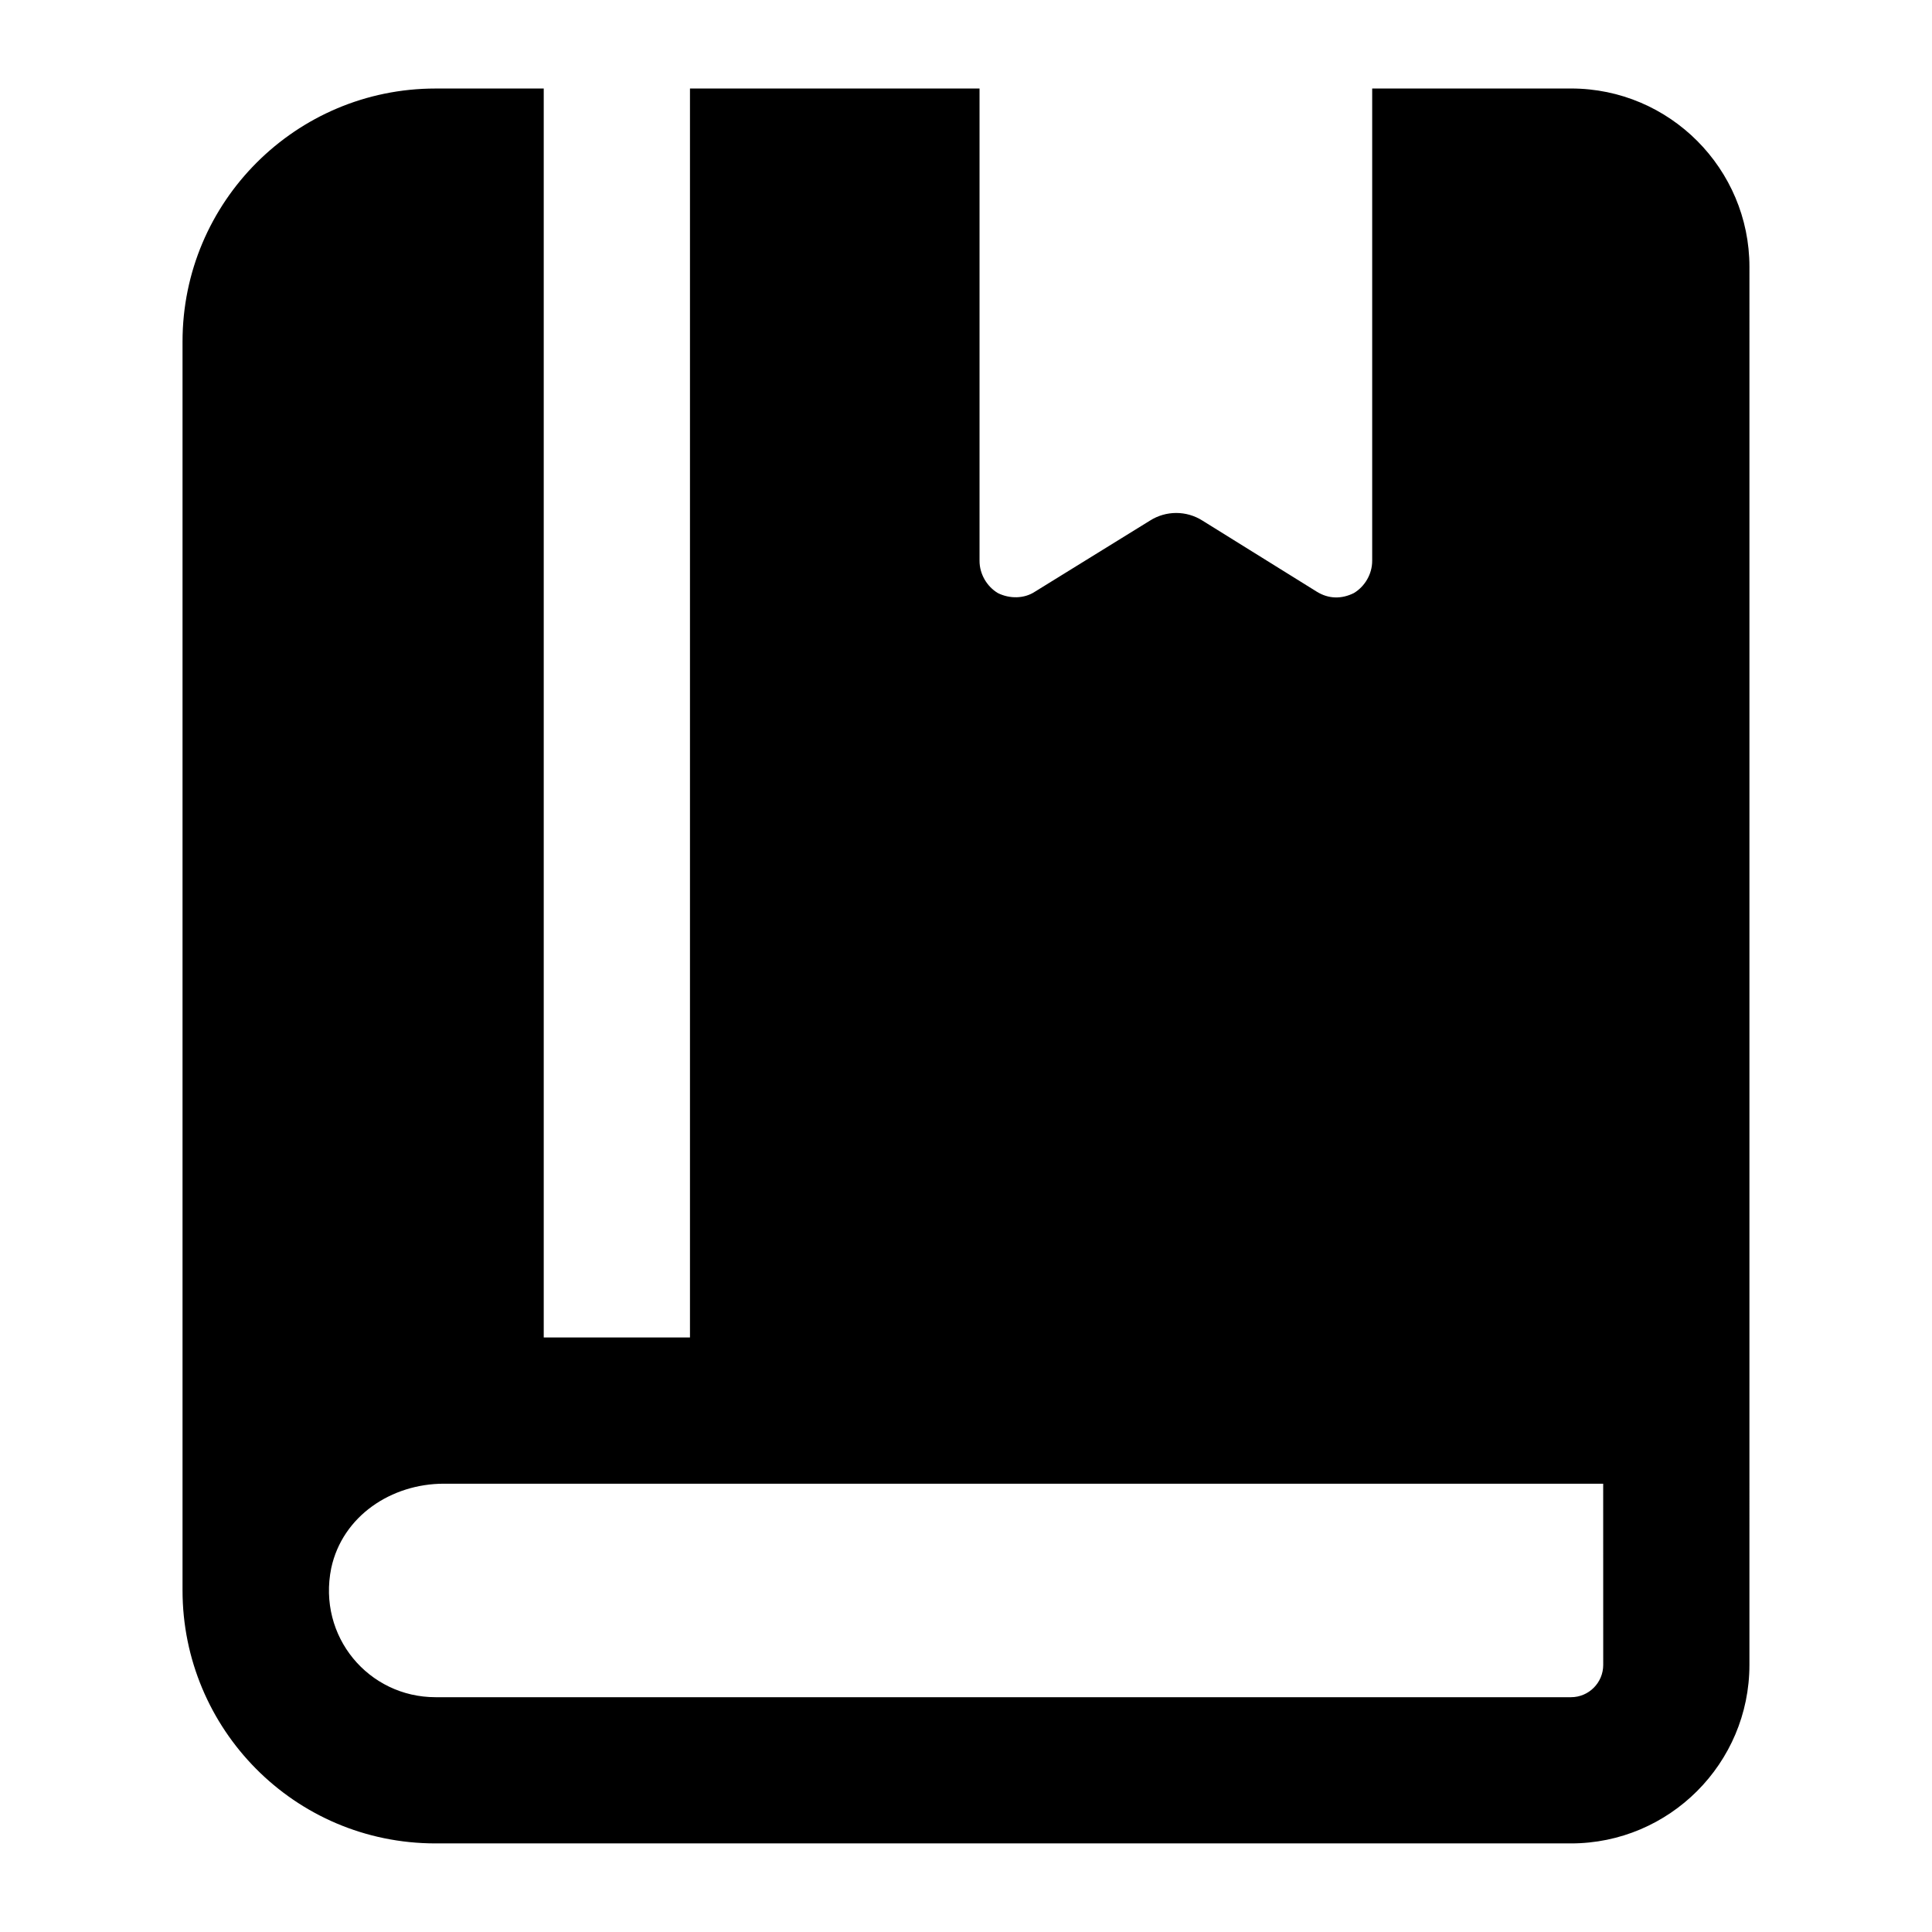 <?xml version="1.0" encoding="UTF-8"?>
<!-- Uploaded to: ICON Repo, www.svgrepo.com, Generator: ICON Repo Mixer Tools -->
<svg fill="#000000" width="800px" height="800px" version="1.1" viewBox="144 144 512 512" xmlns="http://www.w3.org/2000/svg">
 <path d="m560.35 167.46h-52.707v125.18c0 3.488-1.941 6.777-4.844 8.523-3.219 1.609-6.676 1.621-9.883-0.387l-30.23-18.797c-4.262-2.715-9.688-2.715-13.949 0l-30.422 18.797c-2.906 1.938-6.777 1.938-9.883 0.387-2.906-1.746-4.844-5.039-4.844-8.523v-125.18h-76.738v330.98h-38.754v-330.98h-28.68c-37.012 0-67.043 30.035-67.043 67.047v330.96c0 36.66 29.594 67.055 67.043 67.055h300.91c26.074 0 47.289-21.211 47.289-47.309 0.008-128.26 0.004-241.59 0.004-370.48 0.004-25.965-21.117-47.281-47.273-47.281zm8.52 417.76c0 4.711-3.824 8.555-8.535 8.555h-300.92c-17.73 0-31.324-16.086-27.633-34.219 2.992-13.832 15.973-22.359 29.848-22.359h307.23z"/>
</svg>